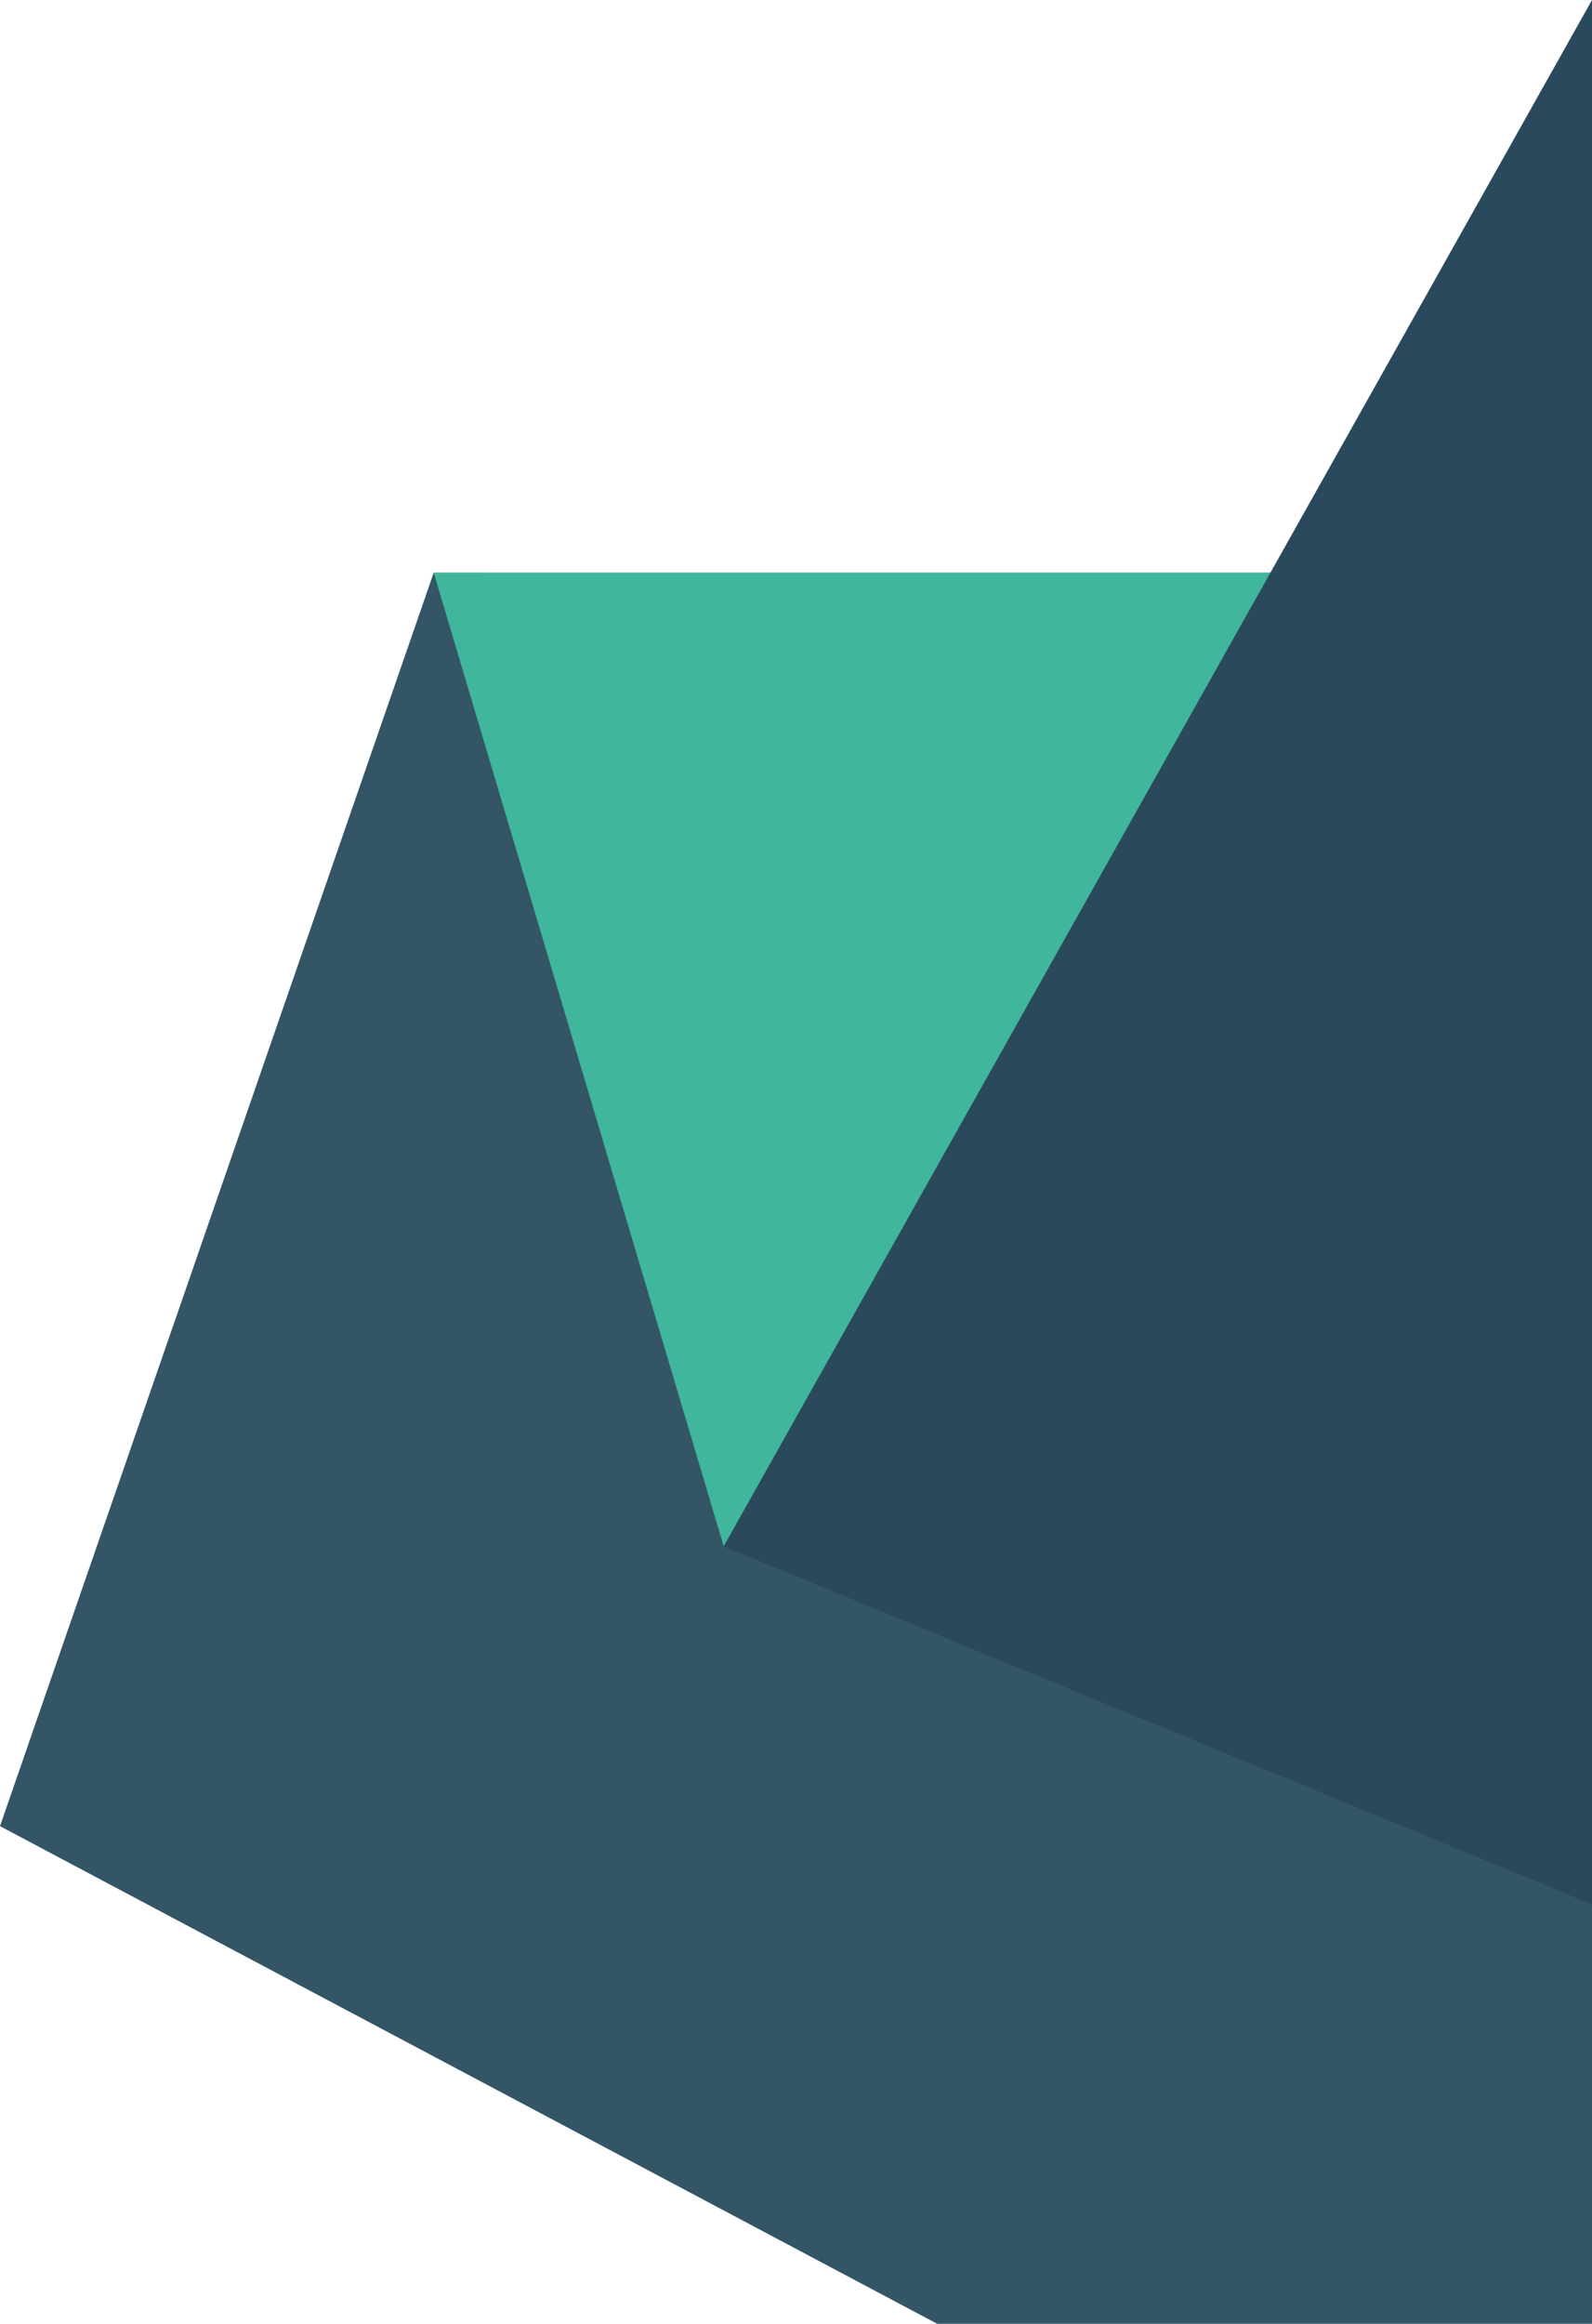 <svg id="Group_80" data-name="Group 80" xmlns="http://www.w3.org/2000/svg" width="483.188" height="704.807" viewBox="0 0 483.188 704.807">
  <path id="Path_120" data-name="Path 120" d="M483.188,227.188V758.294H284.439L0,607.362,131.633,227.183Z" transform="translate(0 -53.486)" fill="#356"/>
  <path id="Path_121" data-name="Path 121" d="M351.555,227.186,88.013,522.481,0,227.182Z" transform="translate(131.633 -53.486)" fill="#40b69c"/>
  <path id="Path_122" data-name="Path 122" d="M263.542,0V577.614L0,469Z" transform="translate(219.646 0)" fill="#2a495c"/>
</svg>